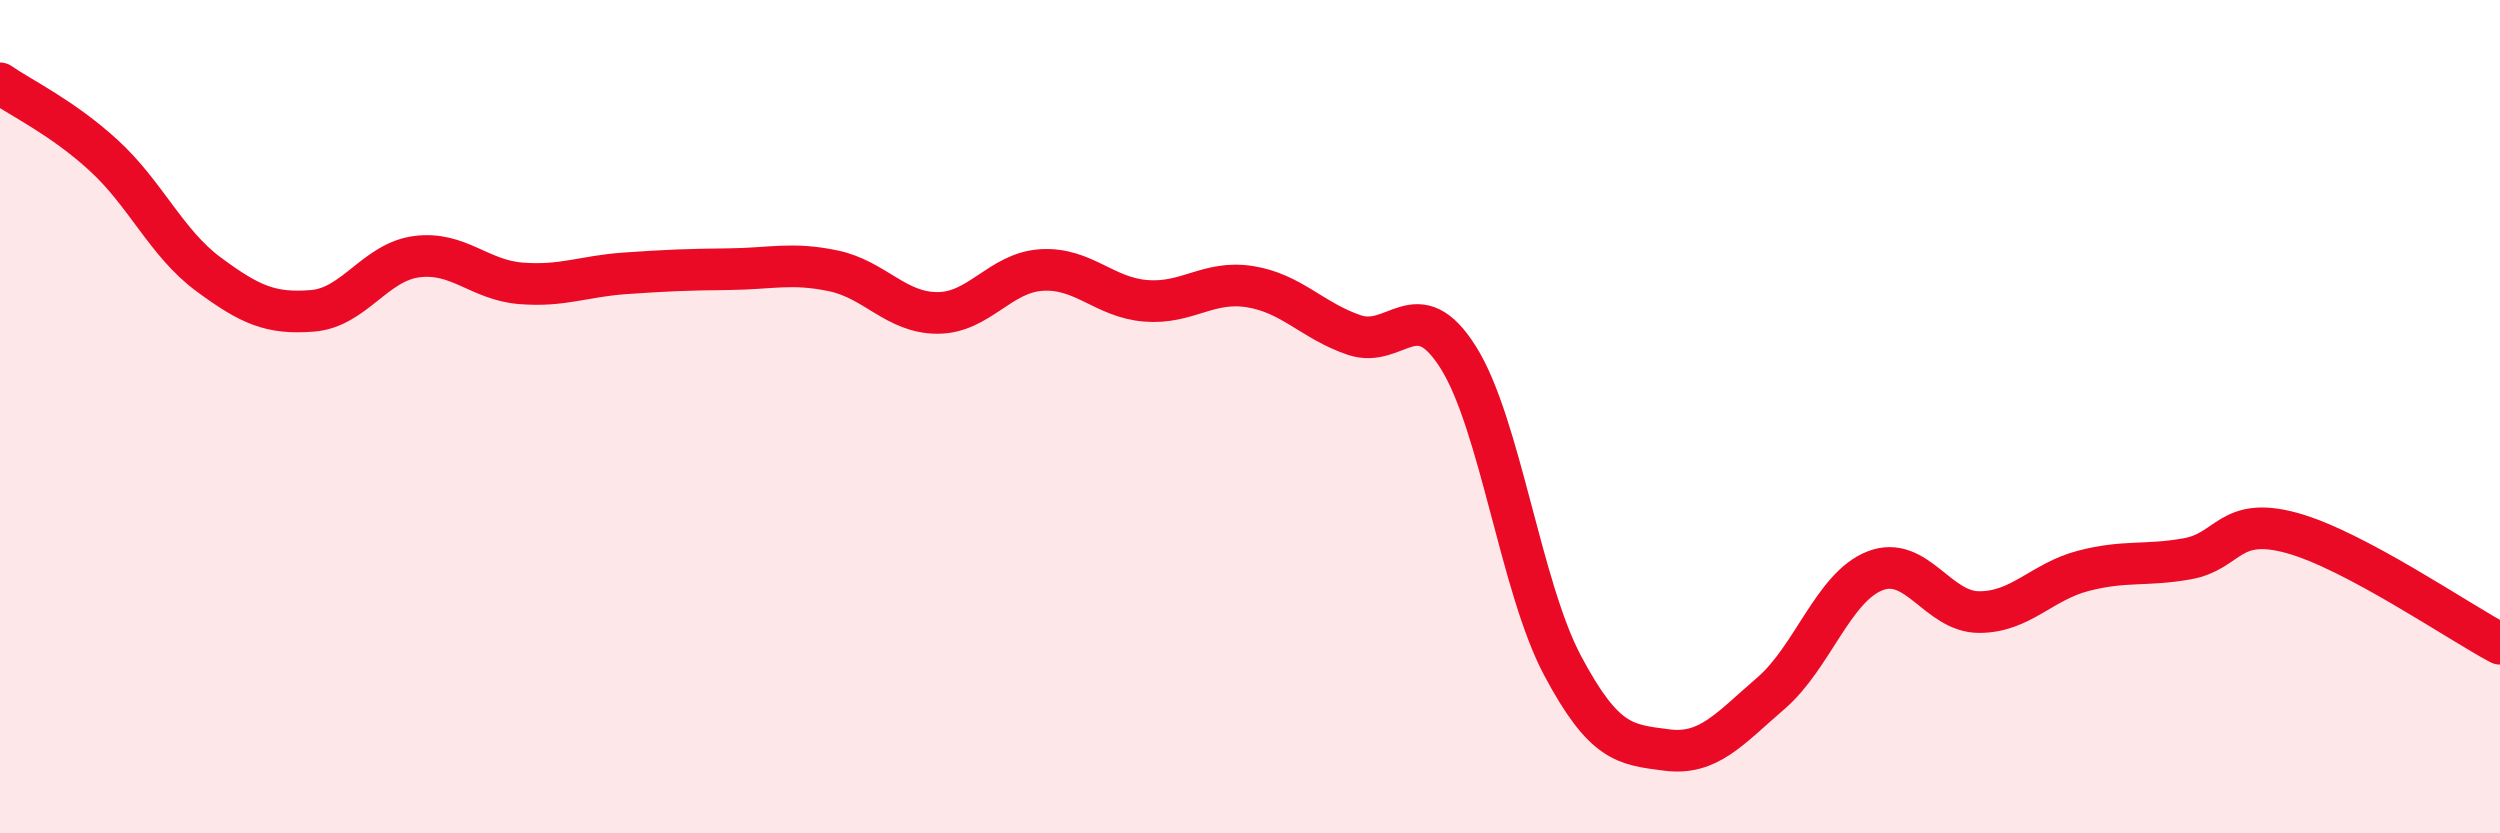 
    <svg width="60" height="20" viewBox="0 0 60 20" xmlns="http://www.w3.org/2000/svg">
      <path
        d="M 0,2 C 0.5,2.35 1.5,2.82 2.5,3.74 C 3.5,4.66 4,5.84 5,6.58 C 6,7.32 6.5,7.54 7.5,7.46 C 8.5,7.38 9,6.29 10,6.16 C 11,6.03 11.5,6.72 12.5,6.8 C 13.5,6.88 14,6.63 15,6.56 C 16,6.49 16.5,6.47 17.5,6.46 C 18.5,6.45 19,6.29 20,6.5 C 21,6.71 21.5,7.51 22.5,7.51 C 23.5,7.51 24,6.54 25,6.48 C 26,6.42 26.5,7.14 27.5,7.22 C 28.5,7.3 29,6.72 30,6.88 C 31,7.04 31.5,7.7 32.5,8.04 C 33.5,8.38 34,6.99 35,8.58 C 36,10.17 36.5,14.09 37.5,15.97 C 38.5,17.85 39,17.87 40,18 C 41,18.13 41.5,17.5 42.5,16.64 C 43.5,15.78 44,14.09 45,13.7 C 46,13.31 46.5,14.69 47.5,14.69 C 48.5,14.69 49,13.96 50,13.7 C 51,13.44 51.5,13.59 52.5,13.41 C 53.5,13.23 53.5,12.38 55,12.79 C 56.5,13.2 59,14.92 60,15.45L60 20L0 20Z"
        fill="#EB0A25"
        opacity="0.1"
        stroke-linecap="round"
        stroke-linejoin="round"
      />
      <path
        d="M 0,2 C 0.5,2.35 1.5,2.82 2.5,3.74 C 3.5,4.66 4,5.84 5,6.58 C 6,7.32 6.5,7.54 7.5,7.46 C 8.5,7.38 9,6.29 10,6.16 C 11,6.03 11.5,6.72 12.5,6.8 C 13.5,6.88 14,6.63 15,6.56 C 16,6.49 16.5,6.47 17.5,6.46 C 18.5,6.45 19,6.29 20,6.5 C 21,6.71 21.5,7.51 22.5,7.51 C 23.5,7.51 24,6.54 25,6.48 C 26,6.42 26.5,7.14 27.5,7.22 C 28.5,7.3 29,6.72 30,6.88 C 31,7.04 31.5,7.7 32.5,8.04 C 33.5,8.38 34,6.99 35,8.58 C 36,10.17 36.5,14.09 37.5,15.97 C 38.5,17.85 39,17.87 40,18 C 41,18.13 41.5,17.5 42.5,16.64 C 43.5,15.78 44,14.09 45,13.7 C 46,13.31 46.5,14.69 47.5,14.69 C 48.5,14.69 49,13.96 50,13.7 C 51,13.44 51.5,13.59 52.5,13.41 C 53.5,13.23 53.5,12.38 55,12.79 C 56.5,13.2 59,14.92 60,15.45"
        stroke="#EB0A25"
        stroke-width="1"
        fill="none"
        stroke-linecap="round"
        stroke-linejoin="round"
      />
    </svg>
  
